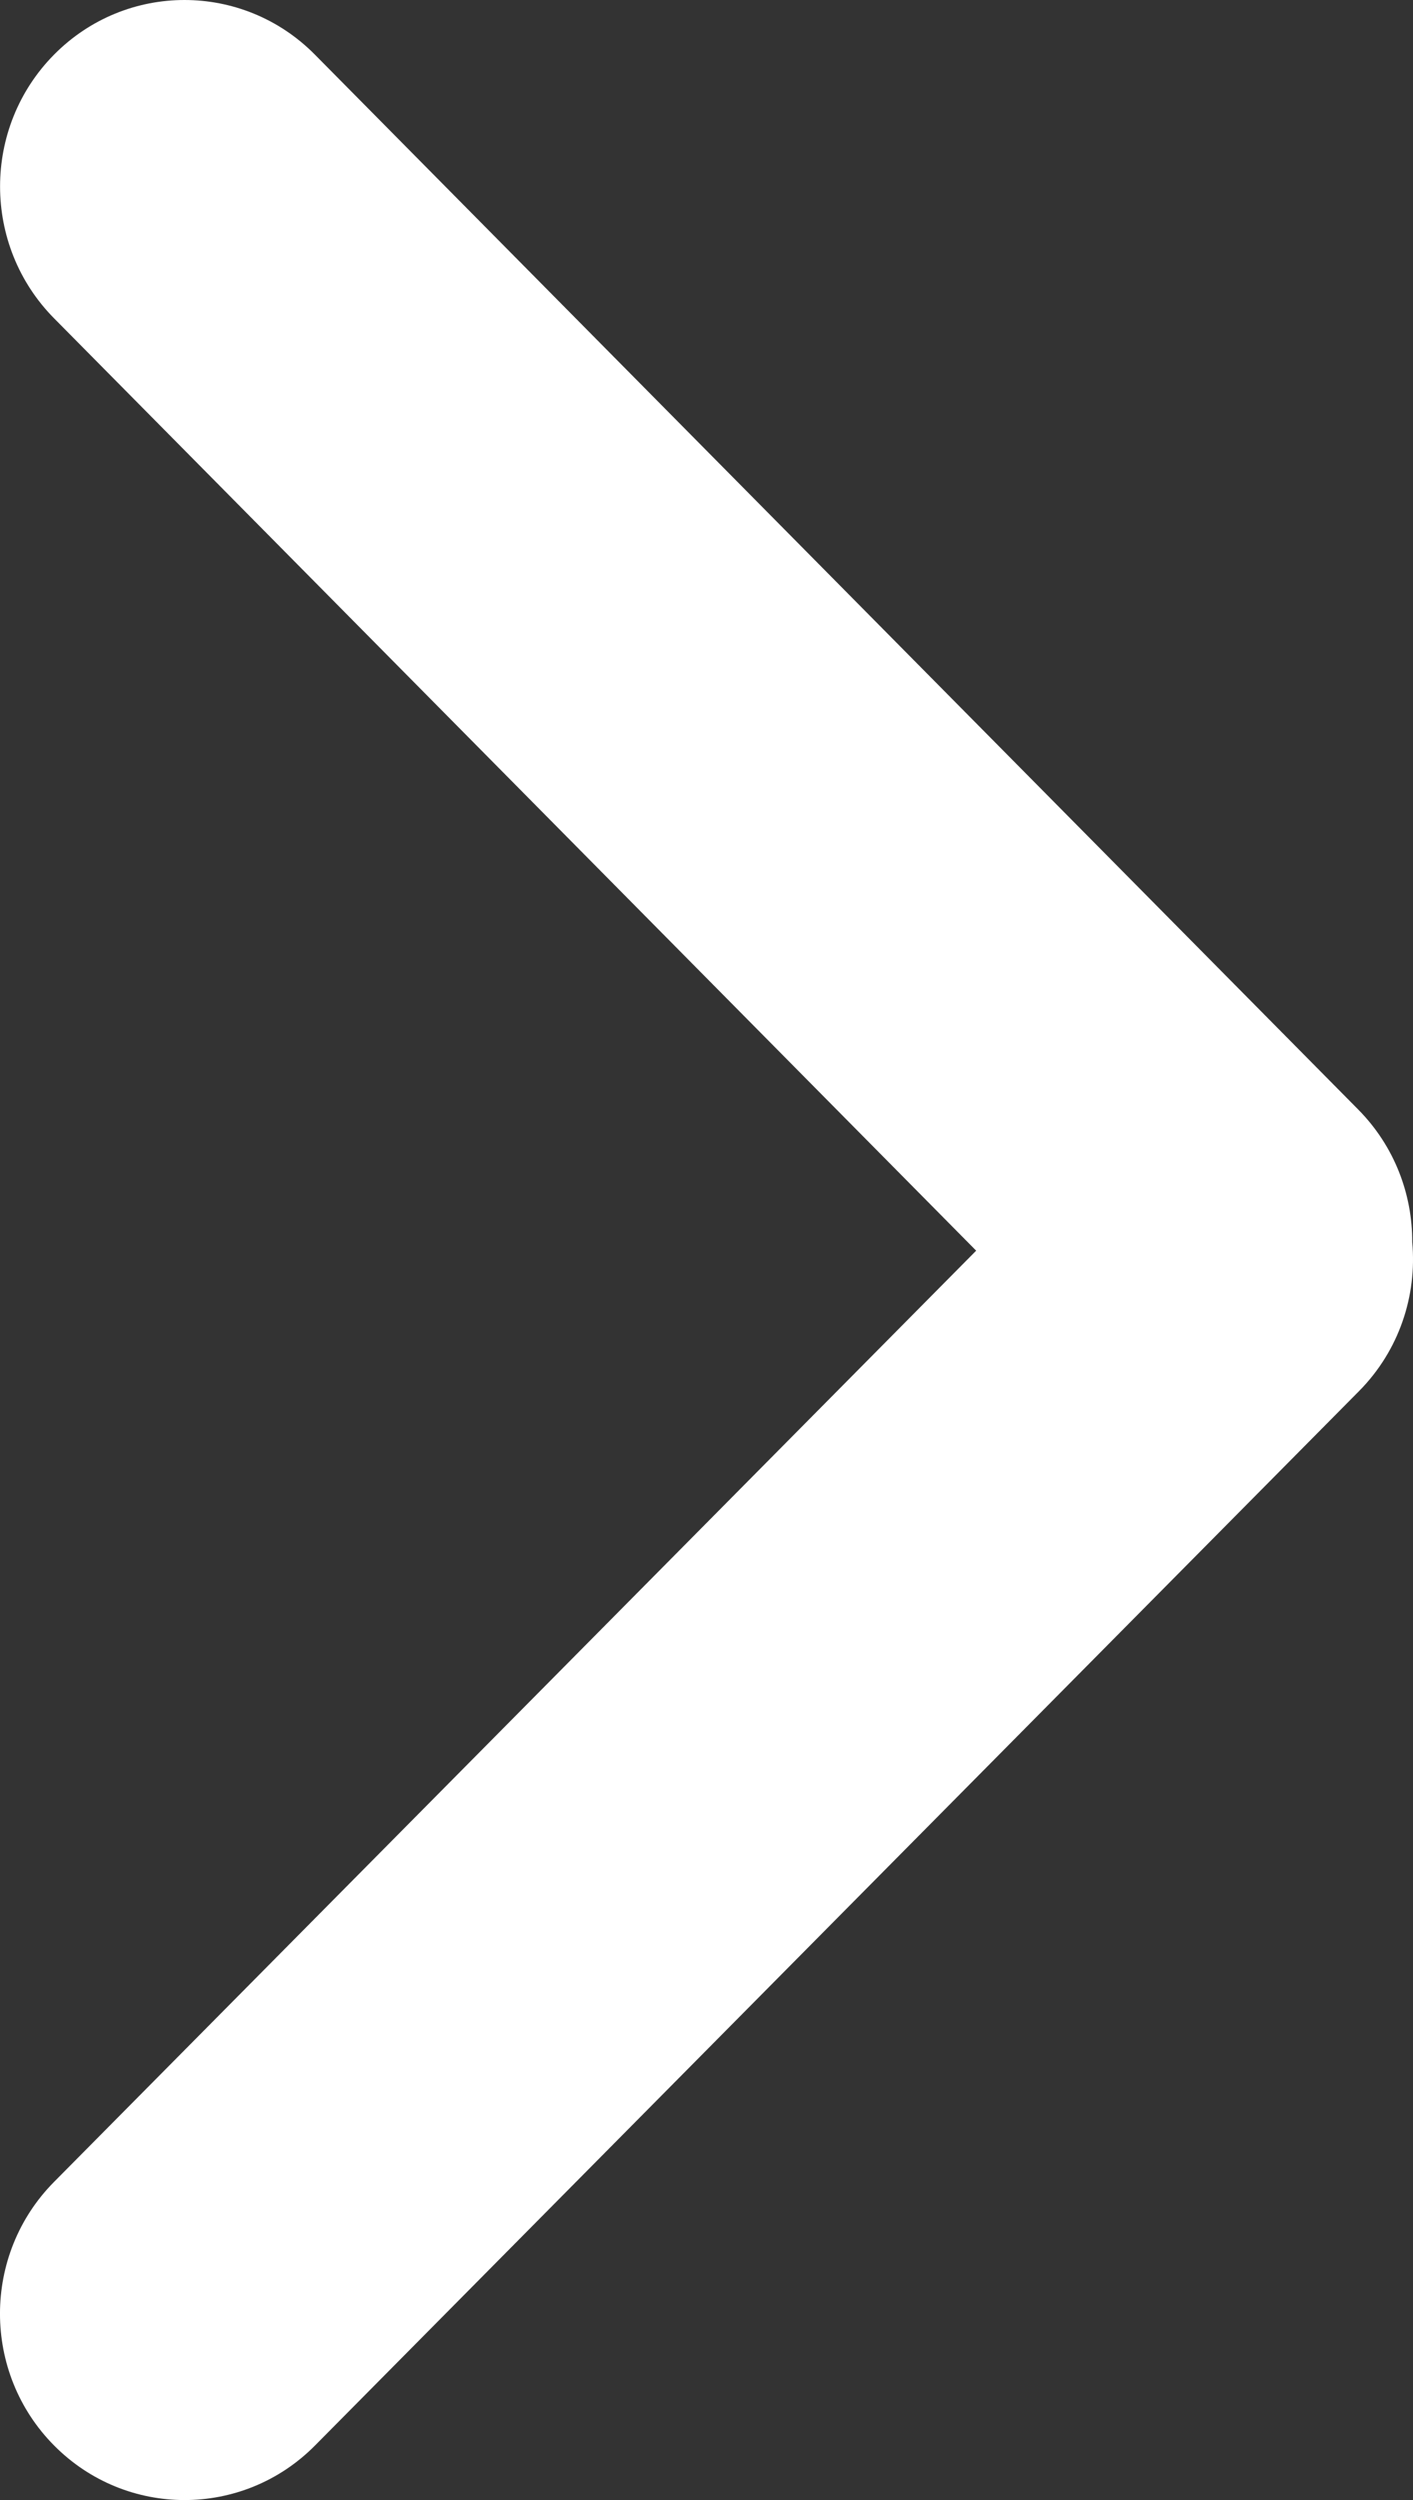 <svg width="26" height="46" viewBox="0 0 26 46" fill="none" xmlns="http://www.w3.org/2000/svg">
<rect x="0" y="0" width="26" height="46" fill="#333333" stroke="none"/>
<path d="M0.995 44.996C2.321 46.335 4.471 46.335 5.797 44.996L25.005 25.598C25.748 24.848 26.075 23.837 25.986 22.857C25.99 21.973 25.658 21.088 24.991 20.414L5.794 1.005C4.469 -0.335 2.32 -0.335 0.995 1.005C-0.33 2.345 -0.33 4.517 0.995 5.857L17.962 23.012L0.995 40.146C-0.332 41.485 -0.332 43.657 0.995 44.996Z" fill="white"/>
</svg>
